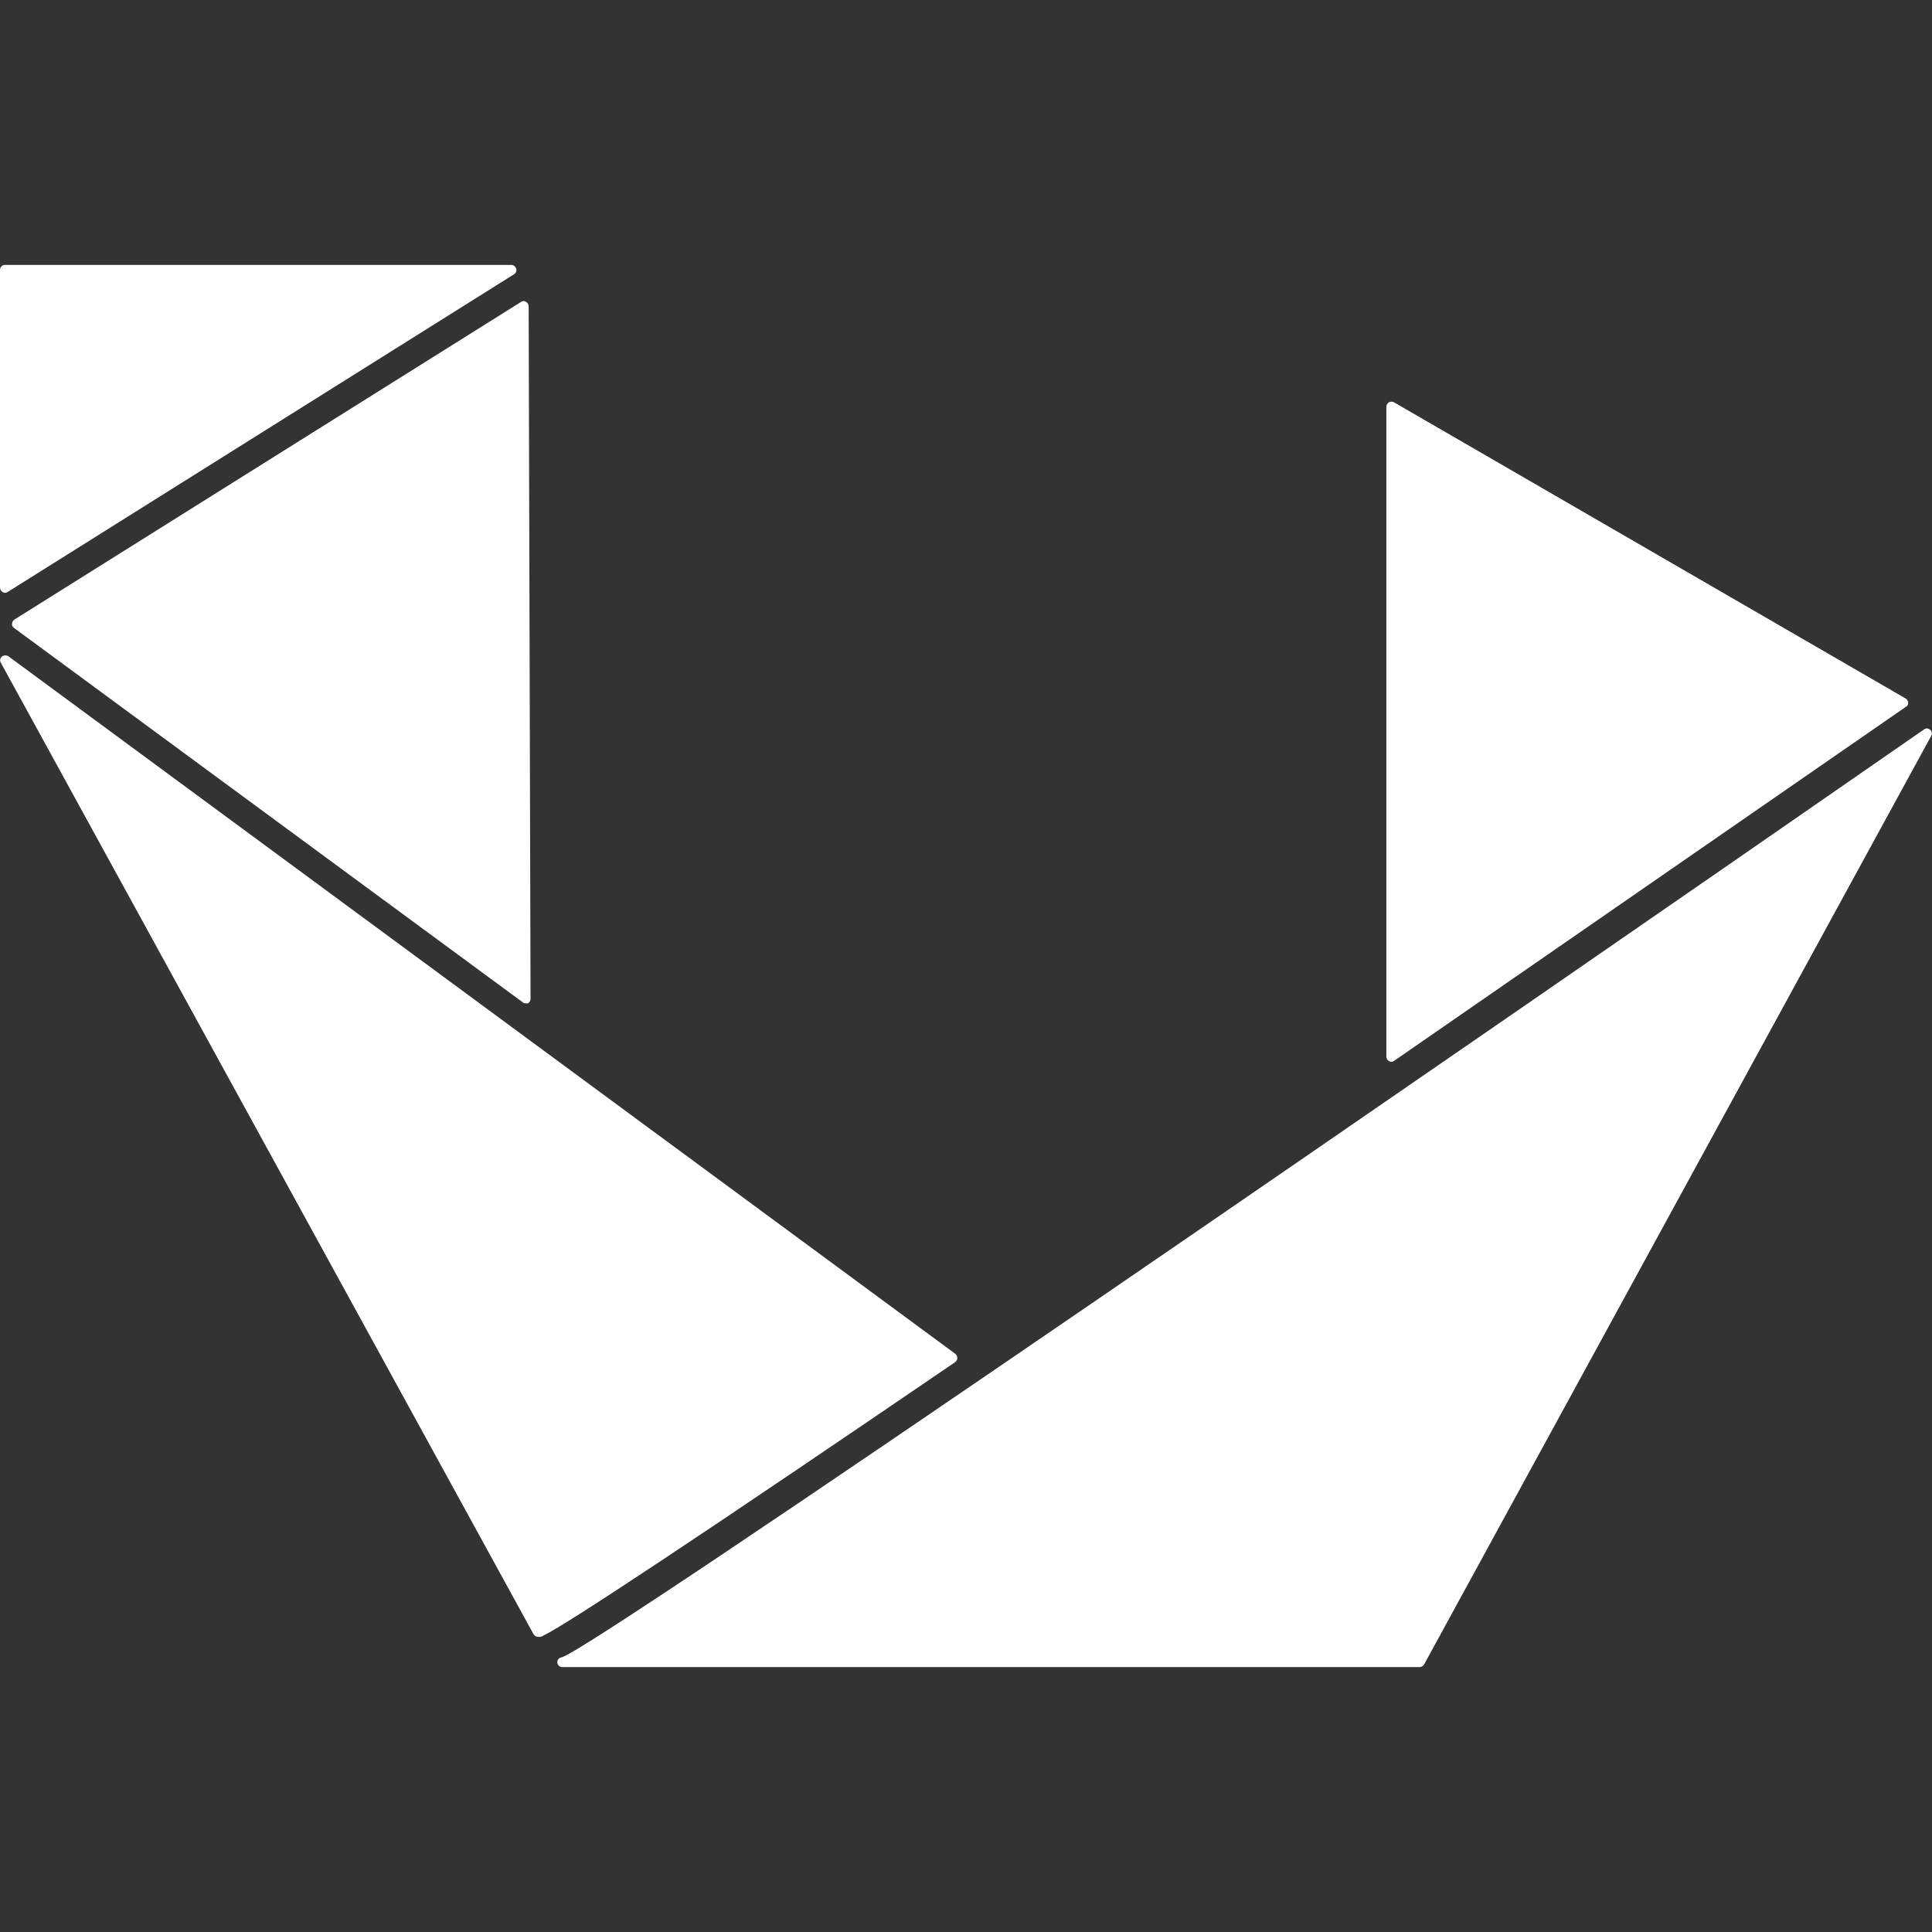 <?xml version="1.0" encoding="utf-8"?>
<!-- Generator: Adobe Illustrator 28.2.0, SVG Export Plug-In . SVG Version: 6.00 Build 0)  -->
<svg version="1.1" id="Layer_1" xmlns="http://www.w3.org/2000/svg" xmlns:xlink="http://www.w3.org/1999/xlink" x="0px" y="0px"
	 viewBox="0 0 512 512" style="enable-background:new 0 0 512 512;" xml:space="preserve">
<rect x="0" y="0" width="512" height="512" fill="#333333" stroke="none"/>
<style type="text/css">
	.st0{fill:#FFFFFF;}
</style>
<g id="Layer_1_00000172428918187777326130000005058241994825143209_">
	<g>
		<path class="st0" d="M149,440.5c6.8,0,361.7-246.2,361.7-246.2L376.2,440.5H149z"/>
		<path class="st0" d="M376.2,441.8H149c-0.7,0-1.3-0.6-1.3-1.3c0-0.7,0.5-1.2,1.2-1.3c9.1-2.7,240-162,361-245.9
			c0.5-0.4,1.2-0.3,1.6,0.1c0.5,0.4,0.6,1.1,0.3,1.6L377.4,441.1C377.1,441.5,376.7,441.8,376.2,441.8z M149,439.1
			C149,439.1,149,439.1,149,439.1C149,439.1,149,439.1,149,439.1z M154.4,439.1h221l131.4-240.5c-19.4,13.4-96.6,67-173.6,119.9
			C203.7,407.5,165.9,432.2,154.4,439.1z"/>
	</g>
	<g>
		<polygon class="st0" points="138.8,81.1 139.3,264.6 4.5,165.3 		"/>
		<path class="st0" d="M139.3,265.9c-0.3,0-0.6-0.1-0.8-0.3L3.7,166.4c-0.4-0.3-0.6-0.7-0.5-1.1c0-0.4,0.2-0.8,0.6-1.1L138.1,80
			c0.4-0.3,0.9-0.3,1.3,0c0.4,0.2,0.7,0.7,0.7,1.2l0.5,183.5c0,0.5-0.3,1-0.7,1.2C139.7,265.9,139.5,265.9,139.3,265.9z M6.9,165.4
			L137.9,262l-0.5-178.5L6.9,165.4z"/>
	</g>
	<g>
		<path class="st0" d="M252.4,359.8L1.3,174.9l141.3,257.6l0.7-0.2C150.1,429.1,195.7,398.5,252.4,359.8z"/>
		<path class="st0" d="M142.6,433.8c-0.5,0-0.9-0.3-1.2-0.7L0.2,175.6c-0.3-0.5-0.2-1.2,0.3-1.6c0.5-0.4,1.2-0.4,1.7-0.1l251,184.9
			c0.3,0.3,0.5,0.7,0.5,1.1c0,0.4-0.2,0.8-0.6,1.1c-66.4,45.3-103.2,69.7-109.2,72.5c0,0-0.1,0-0.1,0.1l-0.7,0.2
			C142.9,433.8,142.8,433.8,142.6,433.8z M5.4,179.6l137.9,251.3c5-2.5,28-17.3,106.8-71L5.4,179.6z"/>
	</g>
	<g>
		<polygon class="st0" points="1.3,71.5 1.3,155.7 1.3,155.7 135.6,71.5 		"/>
		<path class="st0" d="M1.3,157.1c-0.2,0-0.4-0.1-0.6-0.2c-0.4-0.2-0.7-0.7-0.7-1.2V71.5c0-0.7,0.6-1.3,1.3-1.3h134.2
			c0.6,0,1.1,0.4,1.3,1c0.2,0.6-0.1,1.2-0.6,1.5L2,156.9C1.8,157,1.6,157.1,1.3,157.1z M2.7,72.9v80.5l128.3-80.5H2.7z"/>
	</g>
	<g>
		<polygon class="st0" points="368.7,280 368.7,107.8 504.3,186.3 		"/>
		<path class="st0" d="M368.7,281.4c-0.2,0-0.4-0.1-0.6-0.2c-0.4-0.2-0.7-0.7-0.7-1.2V107.8c0-0.5,0.3-0.9,0.7-1.2
			c0.4-0.2,0.9-0.2,1.3,0L505,185.1c0.4,0.2,0.6,0.6,0.7,1.1c0,0.5-0.2,0.9-0.6,1.1l-135.6,93.8
			C369.2,281.3,368.9,281.4,368.7,281.4z M370,110.1v167.4l131.8-91.1L370,110.1z"/>
	</g>
</g>
</svg>
